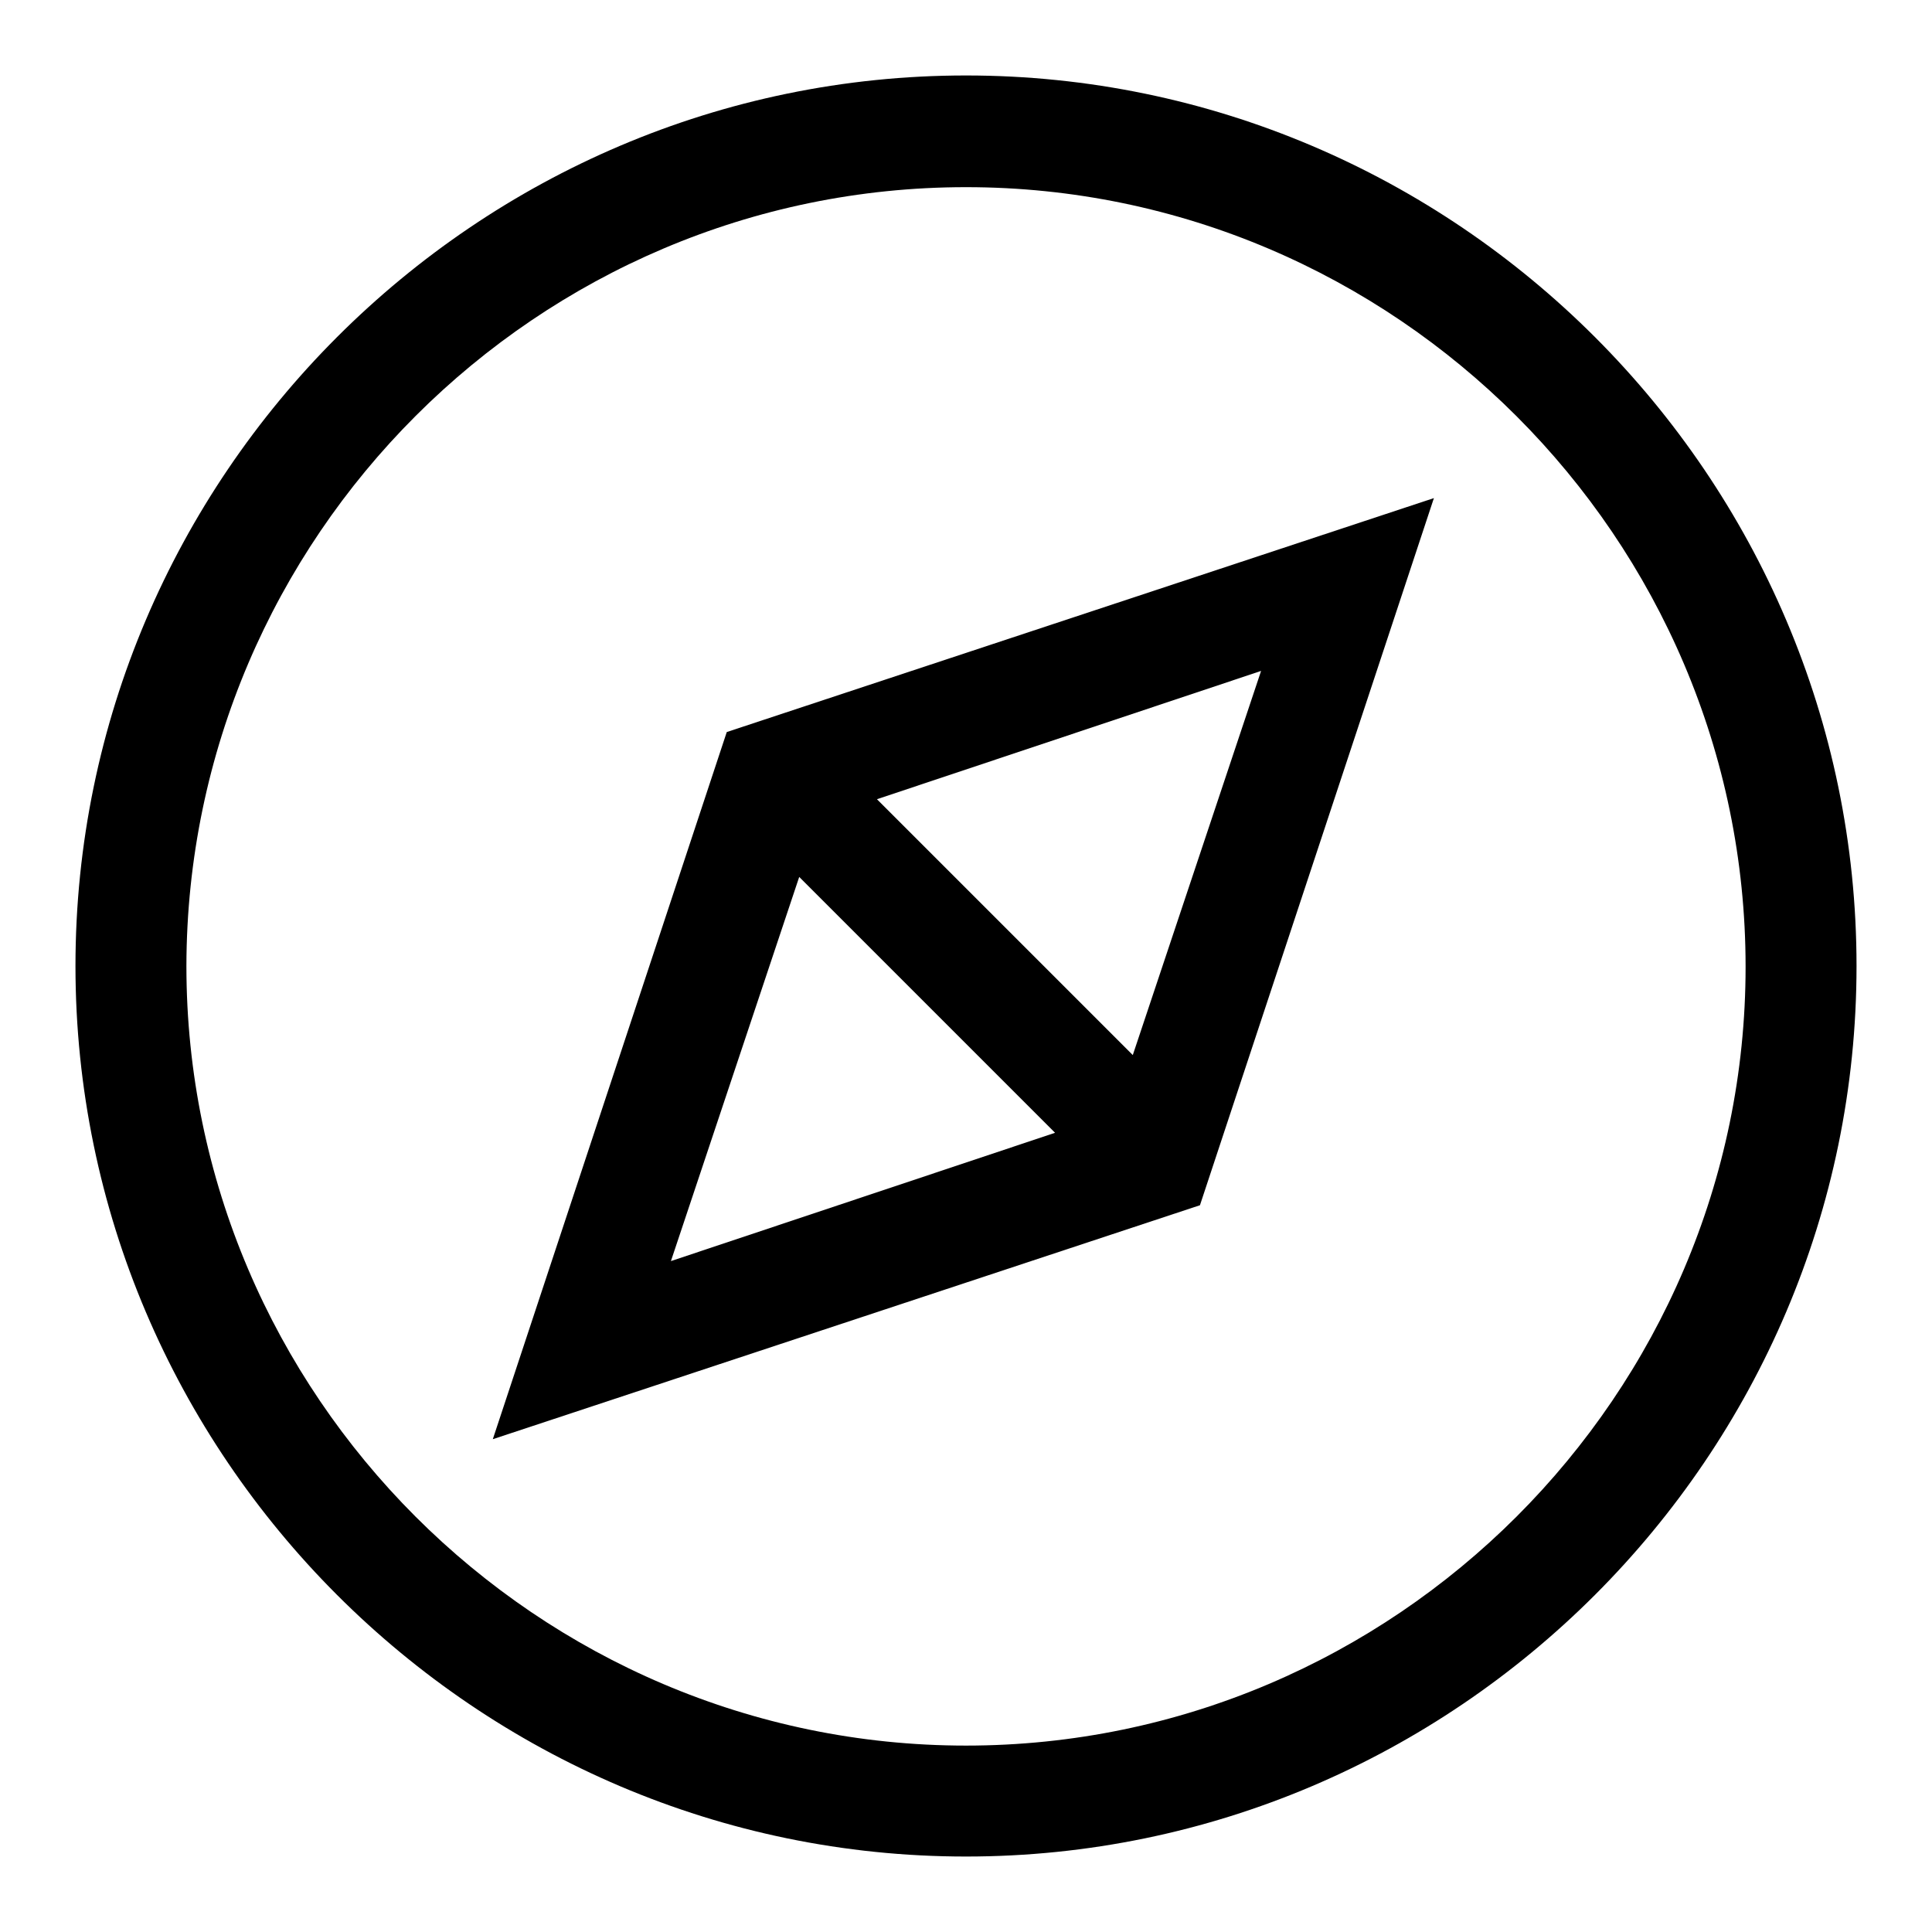 <?xml version="1.0" encoding="utf-8"?>
<!-- Svg Vector Icons : http://www.onlinewebfonts.com/icon -->
<!DOCTYPE svg PUBLIC "-//W3C//DTD SVG 1.1//EN" "http://www.w3.org/Graphics/SVG/1.1/DTD/svg11.dtd">
<svg version="1.1" xmlns="http://www.w3.org/2000/svg" xmlns:xlink="http://www.w3.org/1999/xlink" x="0px" y="0px" viewBox="0 0 256 256" enable-background="new 0 0 256 256" xml:space="preserve">
<g> <path fill="#000000" d="M128,10C63.1,10,10,63.1,10,128c0,64.9,53.1,118,118,118c64.9,0,118-53.1,118-118C246,63.1,192.9,10,128,10 z M128,231.3c-56.8,0-103.3-46.5-103.3-103.3C24.8,71.2,71.2,24.8,128,24.8c56.8,0,103.3,46.5,103.3,103.3 C231.3,184.8,184.8,231.3,128,231.3z"/> <path fill="#000000" d="M65.3,190.7l93.7-31L190,66L96.3,97L65.3,190.7L65.3,190.7z M167.1,88.9l-17,50.9l-33.9-33.9L167.1,88.9z  M139.8,150.1l-50.9,17l17-50.9L139.8,150.1z"/></g>
</svg>